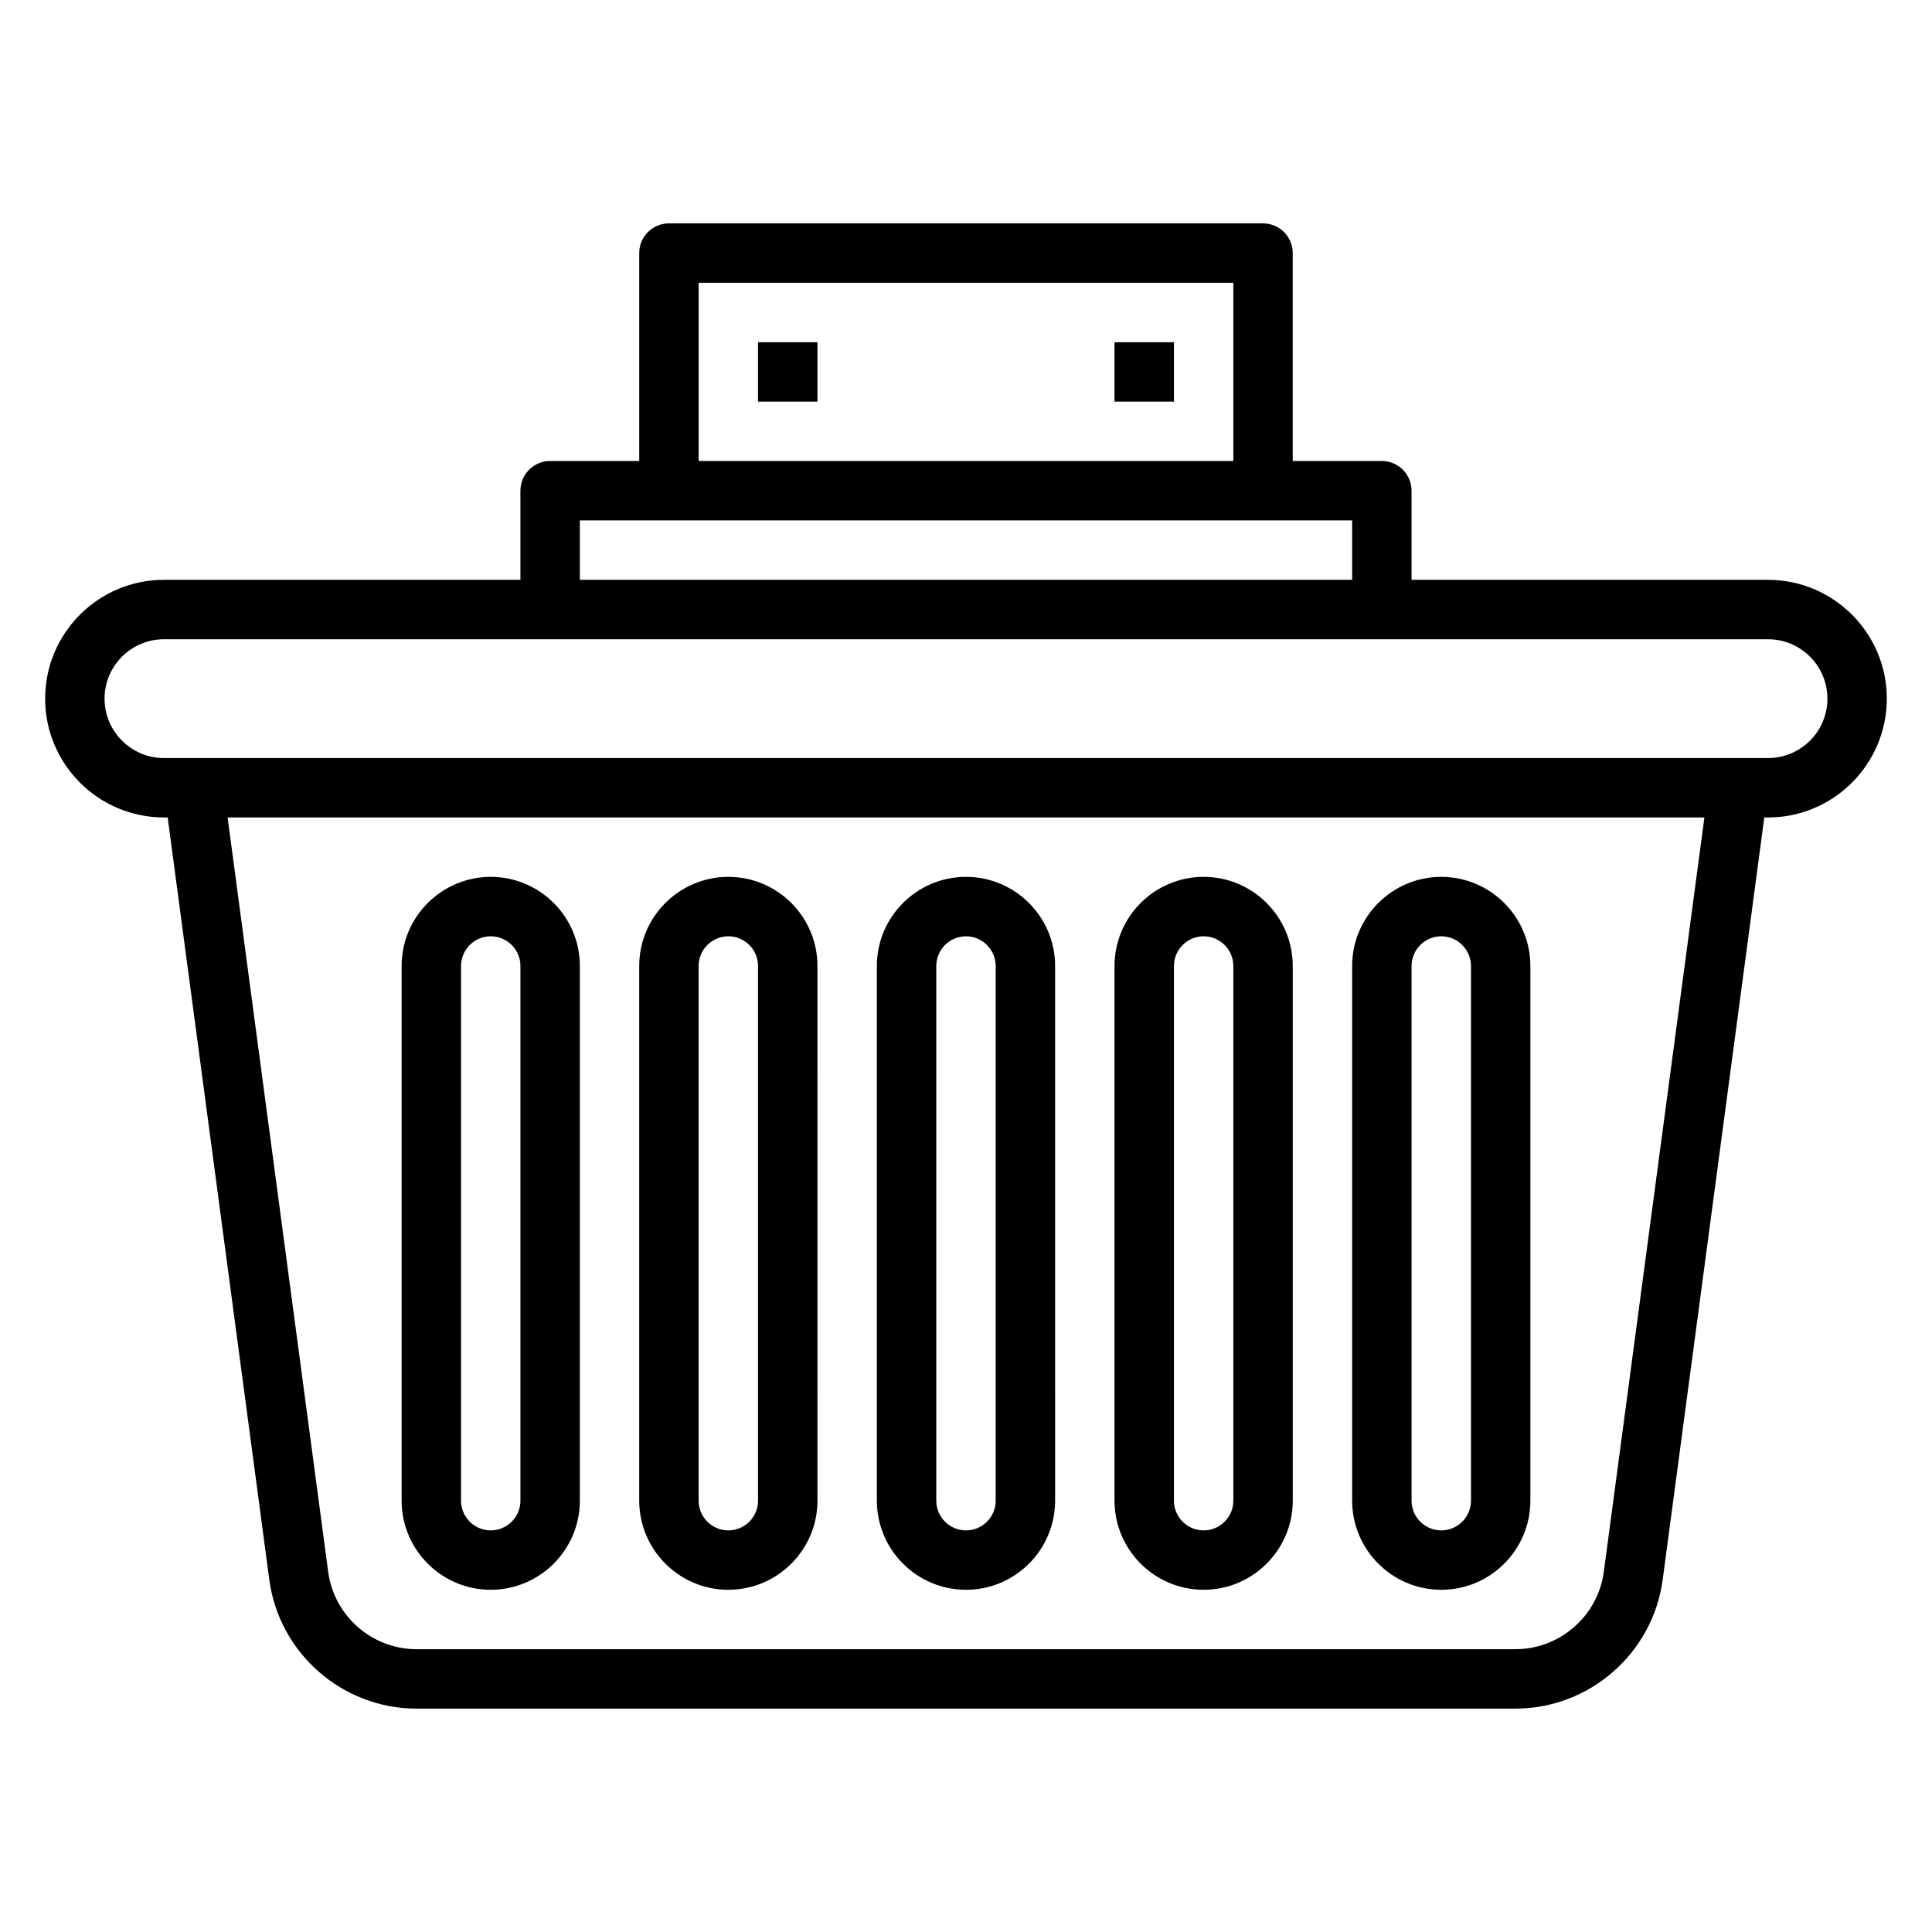 <?xml version="1.0" encoding="UTF-8"?>
<!-- Uploaded to: SVG Repo, www.svgrepo.com, Generator: SVG Repo Mixer Tools -->
<svg fill="#000000" width="800px" height="800px" version="1.1" viewBox="144 144 512 512" xmlns="http://www.w3.org/2000/svg">
 <g>
  <path d="m612.54 297.66h-94.465v-23.617c0-4.344-3.527-7.871-7.871-7.871h-23.617v-55.105c0-4.344-3.527-7.871-7.871-7.871h-157.44c-4.344 0-7.871 3.527-7.871 7.871v55.105h-23.617c-4.344 0-7.871 3.527-7.871 7.871v23.617h-94.465c-17.367 0-31.488 14.121-31.488 31.488 0 17.367 14.121 31.488 31.488 31.488h0.984l26.93 202c2.598 19.484 19.363 34.164 39.016 34.164h291.23c19.648 0 36.414-14.68 39.016-34.164l26.926-202h0.984c17.367 0 31.488-14.121 31.488-31.488 0-17.363-14.121-31.484-31.488-31.484zm-283.39-78.723h141.7v47.23l-141.7 0.004zm-31.484 62.977h204.67v15.742l-204.67 0.004zm271.36 278.64c-1.566 11.691-11.629 20.5-23.414 20.5h-291.23c-11.785 0-21.844-8.809-23.41-20.5l-26.656-199.92h391.37zm43.516-215.66h-425.09c-8.684 0-15.742-7.062-15.742-15.742 0-8.684 7.062-15.742 15.742-15.742h425.09c8.684 0 15.742 7.062 15.742 15.742 0.004 8.68-7.059 15.742-15.742 15.742z"/>
  <path d="m400 565.31c13.02 0 23.617-10.598 23.617-23.617l-0.004-141.7c0-13.02-10.598-23.617-23.617-23.617-13.02 0-23.617 10.598-23.617 23.617v141.7c0.004 13.02 10.598 23.617 23.621 23.617zm-7.875-165.31c0-4.336 3.535-7.871 7.871-7.871 4.336 0 7.871 3.535 7.871 7.871v141.7c0 4.344-3.535 7.871-7.871 7.871-4.336 0-7.871-3.527-7.871-7.871z"/>
  <path d="m462.98 565.31c13.02 0 23.617-10.598 23.617-23.617l-0.004-141.7c0-13.02-10.598-23.617-23.617-23.617-13.02 0-23.617 10.598-23.617 23.617v141.7c0.004 13.02 10.598 23.617 23.621 23.617zm-7.875-165.31c0-4.336 3.535-7.871 7.871-7.871 4.336 0 7.871 3.535 7.871 7.871v141.7c0 4.344-3.535 7.871-7.871 7.871-4.336 0-7.871-3.527-7.871-7.871z"/>
  <path d="m274.05 565.31c13.02 0 23.617-10.598 23.617-23.617v-141.7c0-13.02-10.598-23.617-23.617-23.617s-23.617 10.598-23.617 23.617v141.7c0 13.02 10.598 23.617 23.617 23.617zm-7.871-165.31c0-4.336 3.535-7.871 7.871-7.871s7.871 3.535 7.871 7.871v141.7c0 4.344-3.535 7.871-7.871 7.871s-7.871-3.527-7.871-7.871z"/>
  <path d="m337.02 565.31c13.02 0 23.617-10.598 23.617-23.617l-0.004-141.7c0-13.02-10.598-23.617-23.617-23.617s-23.617 10.598-23.617 23.617v141.7c0.004 13.02 10.602 23.617 23.621 23.617zm-7.875-165.31c0-4.336 3.535-7.871 7.871-7.871 4.336 0 7.871 3.535 7.871 7.871v141.7c0 4.344-3.535 7.871-7.871 7.871-4.336 0-7.871-3.527-7.871-7.871z"/>
  <path d="m525.95 565.31c13.02 0 23.617-10.598 23.617-23.617v-141.7c0-13.02-10.598-23.617-23.617-23.617s-23.617 10.598-23.617 23.617v141.7c0.004 13.02 10.598 23.617 23.617 23.617zm-7.871-165.31c0-4.336 3.535-7.871 7.871-7.871 4.336 0 7.871 3.535 7.871 7.871v141.7c0 4.344-3.535 7.871-7.871 7.871-4.336 0-7.871-3.527-7.871-7.871z"/>
  <path d="m344.89 234.69h15.742v15.742h-15.742z"/>
  <path d="m439.36 234.69h15.742v15.742h-15.742z"/>
 </g>
</svg>